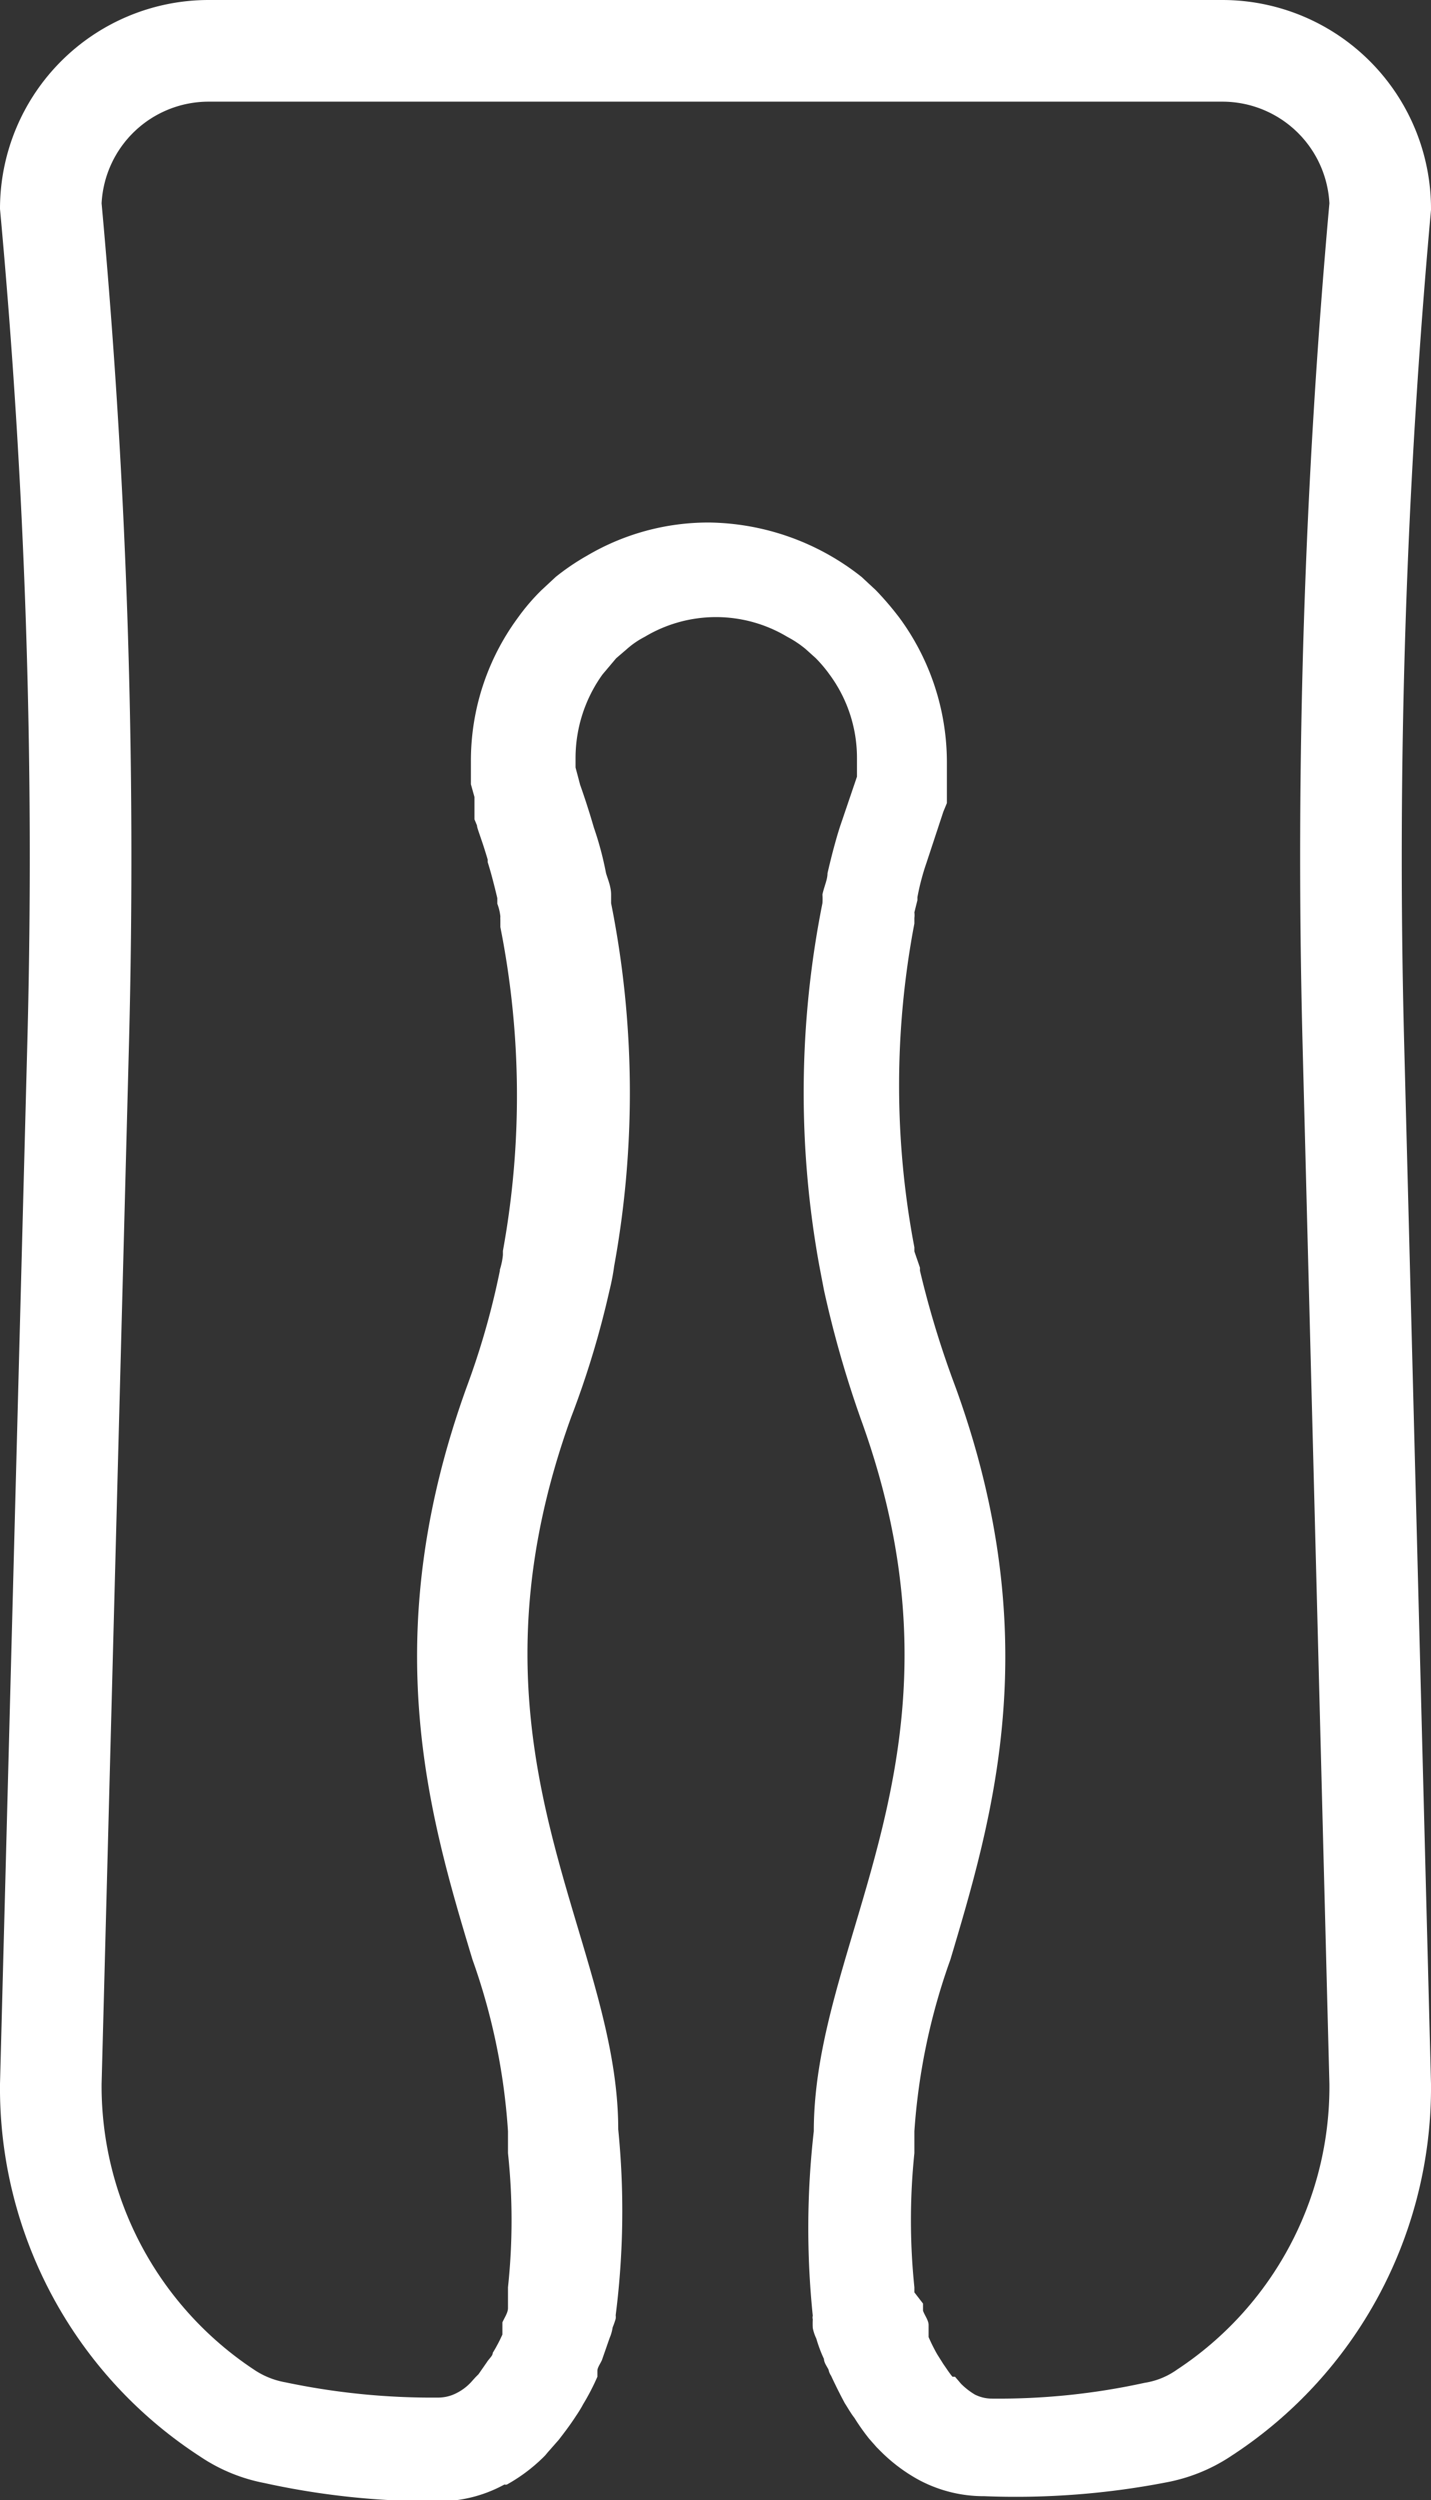 <svg xmlns="http://www.w3.org/2000/svg" viewBox="0 0 28.17 49.19"><rect x="0" y="0" width="28.17" height="49.19" fill="#333333" stroke="none"/><defs><style>.cls-1{fill:#fff;}</style></defs><g id="Layer_2" data-name="Layer 2"><g id="Layer_1-2" data-name="Layer 1"><path class="cls-1" d="M24.06,2a2.11,2.11,0,0,1,2.11,2,143.65,143.65,0,0,0-.53,16.47L26.17,41a6.66,6.66,0,0,1-3,5.62,1.49,1.49,0,0,1-.64.26,13.37,13.37,0,0,1-3,.31.74.74,0,0,1-.34-.08l0,0h0a1.39,1.39,0,0,1-.27-.21l-.12-.14,0,0h0l-.05,0c-.06-.07-.11-.15-.18-.25l-.12-.19a3.59,3.59,0,0,1-.17-.34l0,0h0l0-.09,0-.08,0-.07c0-.09-.08-.19-.11-.28l0-.07h0l0-.07L18,45.1v0h0l0-.1a12.88,12.88,0,0,1,0-2.64c0-.22,0-.37,0-.43a12.48,12.48,0,0,1,.71-3.38c.84-2.82,1.89-6.33.1-11.26A18.84,18.84,0,0,1,18.11,25v-.06L18,24.62v-.08a17,17,0,0,1,0-6.37v-.11a.43.43,0,0,0,0-.11l.06-.24v-.06l0,0a4.75,4.75,0,0,1,.18-.68l.33-1,.07-.17,0-.21v0l0-.12v-.47a4.8,4.8,0,0,0-.93-2.84,6,6,0,0,0-.47-.55l-.28-.26,0,0,0,0a4.93,4.93,0,0,0-3-1.07,4.7,4.7,0,0,0-2.4.65,4.63,4.63,0,0,0-.62.42l0,0,0,0-.28.26a4.13,4.13,0,0,0-.47.55,4.74,4.74,0,0,0-.92,2.83v.44l.07.25,0,.12,0,.19,0,.13.05.12c0,.06.09.26.21.67v.05c.07.22.13.46.19.71v.11a1,1,0,0,1,.06.25.64.64,0,0,0,0,.07v.14a17,17,0,0,1,.05,6.37v.08a1.36,1.36,0,0,1-.06.29V25a15.34,15.34,0,0,1-.65,2.28c-1.79,4.94-.74,8.45.11,11.27a12.43,12.43,0,0,1,.7,3.38c0,.06,0,.21,0,.43a12.43,12.43,0,0,1,0,2.64l0,.1,0,.06,0,.1v.09l0,.06c0,.09-.07.19-.11.28l0,.08,0,.07,0,.09h0v0a3.13,3.13,0,0,1-.19.36c0,.06-.07.11-.12.19l-.16.23-.06.06-.09.1a1,1,0,0,1-.3.22l0,0a.78.78,0,0,1-.35.08,14,14,0,0,1-3-.3A1.6,1.6,0,0,1,5,46.62,6.69,6.69,0,0,1,2,41l.54-20.5A141.41,141.41,0,0,0,2,4,2.11,2.11,0,0,1,4.11,2h20m0-2H4.11A4.11,4.11,0,0,0,0,4.11,139.09,139.09,0,0,1,.54,20.44L0,41a8.64,8.64,0,0,0,3.94,7.33,3.41,3.41,0,0,0,1.26.52,15.41,15.41,0,0,0,3.42.36,2.68,2.68,0,0,0,1.31-.33.09.09,0,0,0,.05,0,3.31,3.31,0,0,0,.75-.57l0,0,.05-.06L11,48c.1-.13.2-.26.3-.41s.12-.18.18-.29a4.52,4.52,0,0,0,.28-.54l0-.12c0-.06.06-.14.09-.21L12,46a.83.83,0,0,0,.06-.21,1.77,1.77,0,0,0,.06-.17.25.25,0,0,0,0-.07,16.22,16.22,0,0,0,.05-3.66c0-3.83-3.3-7.43-.93-14A18,18,0,0,0,12,25.38a4.3,4.3,0,0,0,.09-.47,19,19,0,0,0-.06-7.14l0-.17c0-.15-.06-.29-.1-.42a6.39,6.39,0,0,0-.24-.9c-.11-.38-.21-.67-.27-.84l-.09-.34v-.18a2.82,2.82,0,0,1,.53-1.65l.27-.32.21-.18a1.67,1.67,0,0,1,.35-.24,2.73,2.73,0,0,1,2.81,0,2.05,2.05,0,0,1,.36.24l.2.18a2.69,2.69,0,0,1,.27.32,2.76,2.76,0,0,1,.54,1.65v.18c0,.06,0,.12,0,.18l-.34,1q-.12.38-.24.9c0,.13-.07.27-.1.42a1.22,1.22,0,0,1,0,.17,19,19,0,0,0-.06,7.14l.09.47a21.09,21.09,0,0,0,.73,2.55c2.37,6.54-.93,10.14-.93,14A16.84,16.84,0,0,0,16,45.56a.13.13,0,0,0,0,.07,1.54,1.54,0,0,0,0,.17.86.86,0,0,0,.07.21,2.74,2.74,0,0,0,.15.4c0,.07.06.15.09.21a.33.33,0,0,0,.05.12q.14.3.27.54c.07.11.12.2.19.29a4.27,4.27,0,0,0,.29.41l.15.17.06.06,0,0a3.31,3.31,0,0,0,.75.57l0,0a2.71,2.71,0,0,0,1.31.33A15.57,15.57,0,0,0,23,48.83a3.44,3.44,0,0,0,1.25-.52A8.64,8.64,0,0,0,28.17,41l-.53-20.54a141.29,141.29,0,0,1,.53-16.33A4.11,4.11,0,0,0,24.06,0"/></g></g></svg>